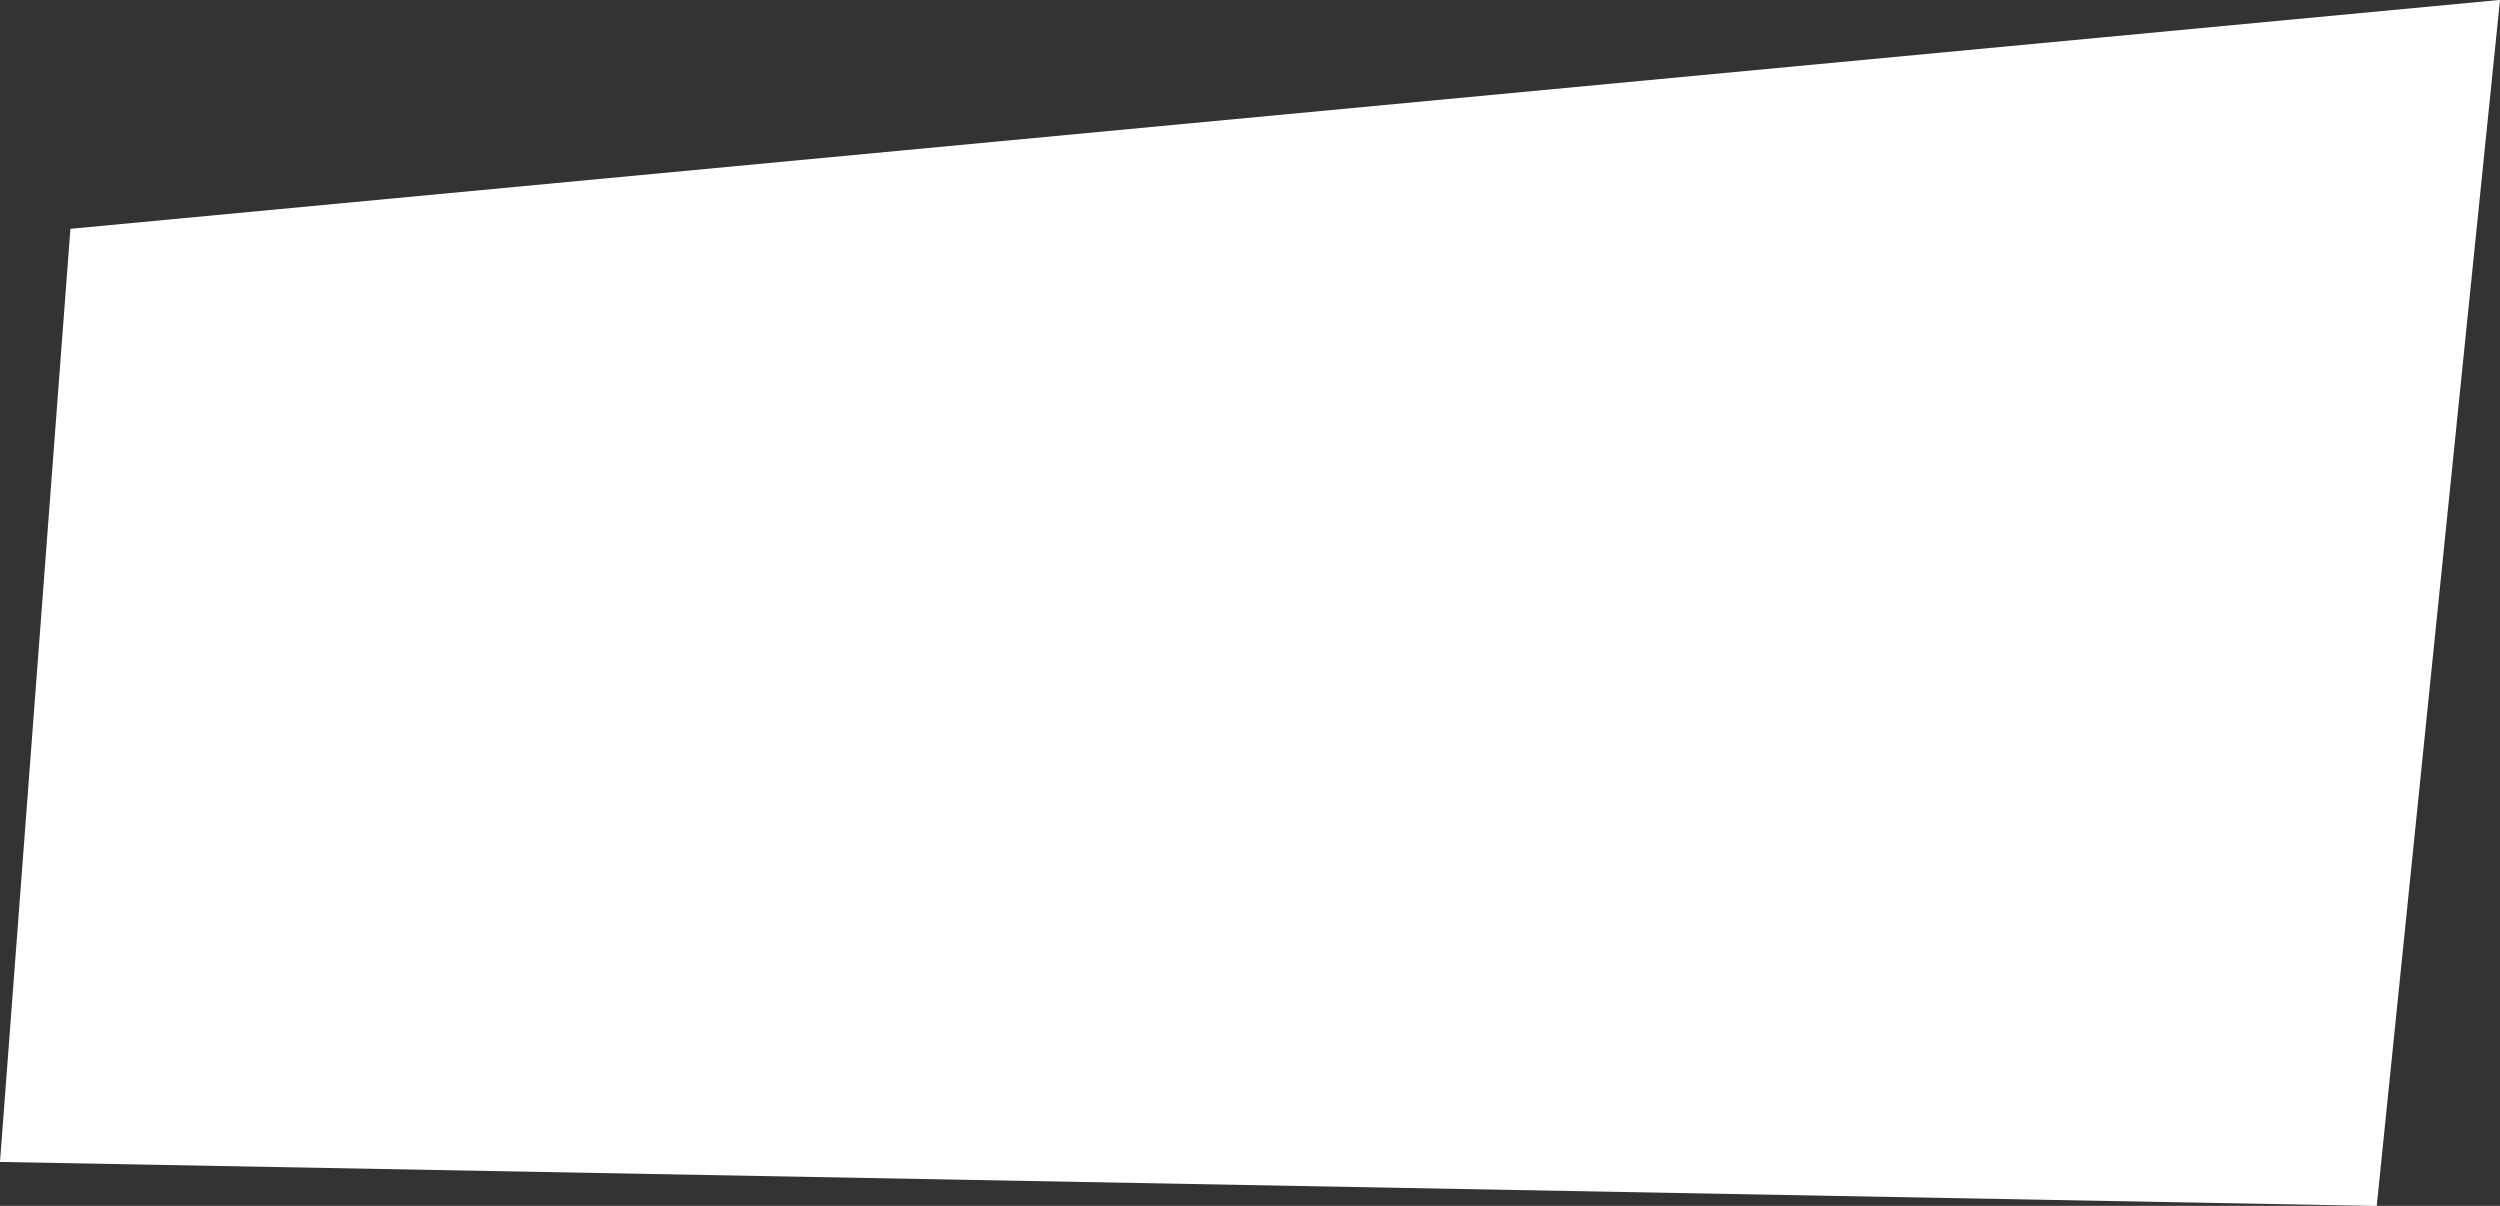 <?xml version="1.0" encoding="UTF-8" standalone="no"?><svg xmlns="http://www.w3.org/2000/svg" xmlns:xlink="http://www.w3.org/1999/xlink" fill="#000000" height="139.4" preserveAspectRatio="xMidYMid meet" version="1" viewBox="5.5 80.3 289.0 139.4" width="289" zoomAndPan="magnify"><rect x="5.5" y="80.3" width="289.0" height="139.4" fill="#333333" stroke="none"/><g id="change1_1"><path d="M13.64 106.75L5.5 214.62 280.25 219.71 294.5 80.29z" fill="#ffffff"/></g></svg>